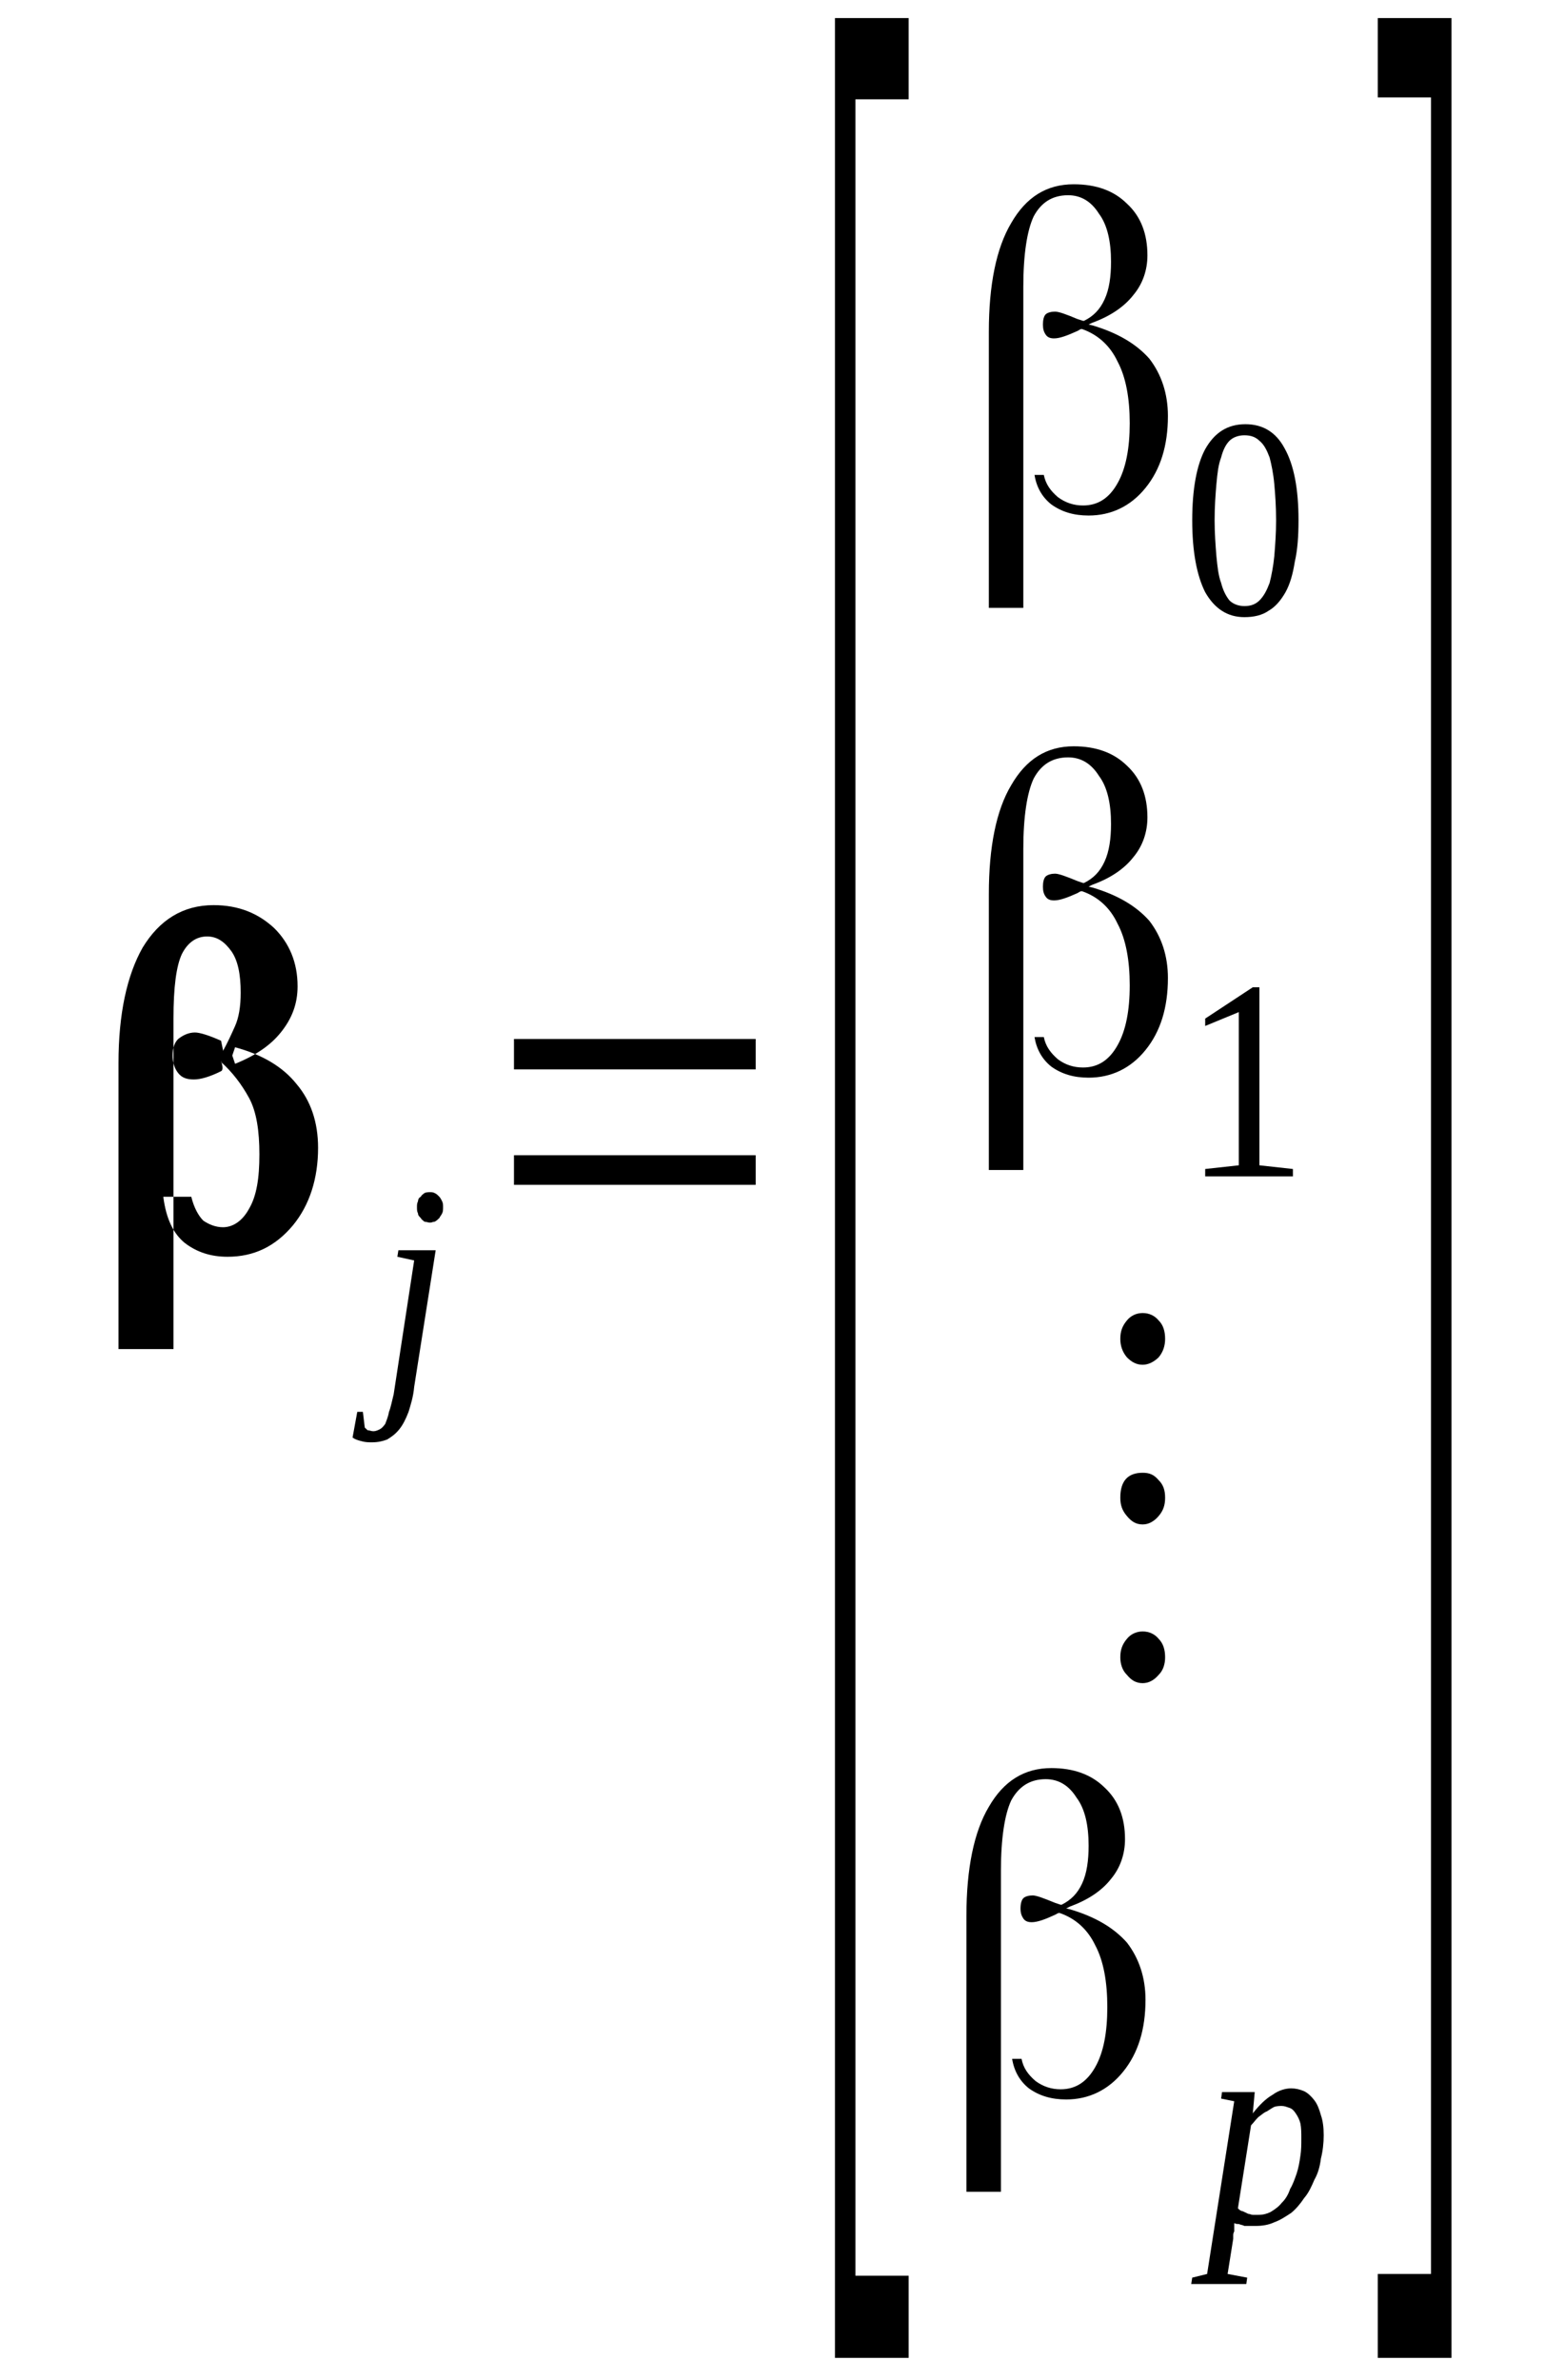 <?xml version='1.0' encoding='UTF-8'?>
<!-- This file was generated by dvisvgm 1.15.1 -->
<svg height='73pt' version='1.1' viewBox='0 -73 48 73' width='48pt' xmlns='http://www.w3.org/2000/svg' xmlns:xlink='http://www.w3.org/1999/xlink'>
<defs>
<clipPath id='clip1'>
<path clip-rule='evenodd' d='M0 -72.984H47.958V-0.027H0V-72.984'/>
</clipPath>
</defs>
<g id='page1'>
<g>
<path clip-path='url(#clip1)' d='M5.871 -36.293C5.953 -35.953 6.098 -35.699 6.242 -35.559C6.414 -35.445 6.613 -35.359 6.844 -35.359C7.156 -35.359 7.445 -35.559 7.644 -35.926C7.875 -36.32 7.961 -36.859 7.961 -37.594C7.961 -38.305 7.875 -38.898 7.644 -39.324C7.414 -39.746 7.129 -40.117 6.785 -40.426C6.785 -40.426 6.785 -40.34 6.785 -40.172V-40.453C6.844 -40.285 6.844 -40.172 6.785 -40.145C6.441 -39.973 6.156 -39.891 5.953 -39.891C5.727 -39.891 5.582 -39.945 5.469 -40.086C5.355 -40.227 5.297 -40.426 5.297 -40.625C5.297 -40.852 5.355 -41.02 5.469 -41.133C5.613 -41.246 5.785 -41.332 5.984 -41.332C6.125 -41.332 6.414 -41.246 6.785 -41.078L6.844 -40.793V-40.766C6.984 -41.02 7.102 -41.277 7.215 -41.531C7.328 -41.785 7.387 -42.125 7.387 -42.551C7.387 -43.117 7.301 -43.539 7.102 -43.824C6.898 -44.105 6.672 -44.277 6.355 -44.277C6.012 -44.277 5.754 -44.078 5.582 -43.738C5.41 -43.371 5.324 -42.719 5.324 -41.758V-31.621H3.637V-40.398C3.637 -41.898 3.895 -43.086 4.379 -43.938C4.895 -44.785 5.613 -45.238 6.555 -45.238C7.328 -45.238 7.93 -44.984 8.418 -44.531C8.875 -44.078 9.133 -43.484 9.133 -42.75C9.133 -42.211 8.961 -41.758 8.617 -41.332C8.301 -40.938 7.844 -40.625 7.215 -40.371L7.129 -40.625L7.215 -40.879C8.047 -40.652 8.676 -40.285 9.105 -39.746C9.535 -39.238 9.762 -38.586 9.762 -37.793C9.762 -36.859 9.504 -36.039 8.988 -35.414C8.445 -34.766 7.789 -34.453 6.984 -34.453C6.469 -34.453 6.039 -34.594 5.668 -34.879C5.324 -35.16 5.098 -35.613 5.012 -36.293H5.871Z' fill-rule='evenodd'/>
<path clip-path='url(#clip1)' d='M12.711 -30.461C12.684 -30.149 12.598 -29.895 12.539 -29.696C12.453 -29.473 12.367 -29.301 12.254 -29.16C12.141 -29.02 12.024 -28.934 11.883 -28.848C11.738 -28.793 11.594 -28.762 11.422 -28.762C11.309 -28.762 11.223 -28.762 11.109 -28.793C10.992 -28.821 10.906 -28.848 10.82 -28.907L10.965 -29.696H11.137L11.195 -29.215C11.223 -29.188 11.25 -29.16 11.281 -29.133C11.336 -29.133 11.395 -29.102 11.453 -29.102C11.539 -29.102 11.594 -29.133 11.652 -29.16C11.711 -29.188 11.766 -29.247 11.824 -29.328C11.852 -29.414 11.91 -29.528 11.938 -29.696C11.996 -29.84 12.024 -30.008 12.082 -30.235L12.711 -34.34L12.195 -34.453L12.227 -34.653H13.371L12.711 -30.461ZM13.598 -35.981C13.598 -35.899 13.598 -35.84 13.57 -35.785C13.543 -35.727 13.512 -35.7 13.484 -35.641C13.426 -35.586 13.399 -35.559 13.34 -35.528C13.285 -35.528 13.254 -35.5 13.199 -35.5C13.141 -35.5 13.082 -35.528 13.027 -35.528C12.996 -35.559 12.941 -35.586 12.914 -35.641C12.855 -35.7 12.828 -35.727 12.828 -35.785C12.797 -35.84 12.797 -35.899 12.797 -35.981C12.797 -36.039 12.797 -36.094 12.828 -36.153C12.828 -36.207 12.855 -36.266 12.914 -36.293C12.941 -36.352 12.996 -36.379 13.027 -36.407C13.082 -36.434 13.141 -36.434 13.199 -36.434C13.254 -36.434 13.285 -36.434 13.34 -36.407C13.399 -36.379 13.426 -36.352 13.484 -36.293C13.512 -36.266 13.543 -36.207 13.57 -36.153C13.598 -36.094 13.598 -36.039 13.598 -35.981Z' fill-rule='evenodd'/>
<path clip-path='url(#clip1)' d='M15.774 -36.66V-37.567H23.192V-36.66H15.774ZM15.774 -40.2V-41.133H23.192V-40.2H15.774Z' fill-rule='evenodd'/>
<path clip-path='url(#clip1)' d='M25.625 -0.68V-72.446H27.887V-69.954H26.254V-3.2H27.887V-0.68H25.625Z' fill-rule='evenodd'/>
<path clip-path='url(#clip1)' d='M32.035 -58.434C32.094 -58.149 32.238 -57.95 32.465 -57.754C32.695 -57.582 32.953 -57.496 33.238 -57.496C33.699 -57.496 34.043 -57.723 34.297 -58.176C34.555 -58.629 34.672 -59.254 34.672 -60.016C34.672 -60.782 34.555 -61.434 34.297 -61.914C34.07 -62.395 33.699 -62.735 33.211 -62.907C33.211 -62.907 33.211 -62.907 33.211 -62.907H33.184C33.152 -62.907 33.125 -62.875 33.066 -62.848C32.754 -62.707 32.523 -62.621 32.352 -62.621C32.238 -62.621 32.152 -62.649 32.094 -62.735C32.035 -62.821 32.008 -62.907 32.008 -63.047C32.008 -63.188 32.035 -63.301 32.094 -63.36C32.152 -63.414 32.266 -63.442 32.379 -63.442C32.496 -63.442 32.723 -63.36 33.066 -63.215L33.238 -63.16H33.27C33.555 -63.301 33.754 -63.5 33.898 -63.813C34.043 -64.121 34.098 -64.52 34.098 -64.973C34.098 -65.594 33.984 -66.106 33.727 -66.446C33.496 -66.813 33.184 -67.012 32.781 -67.012C32.293 -67.012 31.949 -66.785 31.723 -66.36C31.523 -65.934 31.406 -65.2 31.406 -64.207V-54.356H30.348V-62.821C30.348 -64.266 30.578 -65.395 31.035 -66.16C31.492 -66.954 32.121 -67.348 32.953 -67.348C33.641 -67.348 34.184 -67.153 34.586 -66.754C35.016 -66.36 35.215 -65.821 35.215 -65.168C35.215 -64.715 35.07 -64.293 34.785 -63.953C34.5 -63.586 34.07 -63.301 33.527 -63.102L33.41 -63.047L33.527 -63.02C34.297 -62.793 34.871 -62.453 35.273 -62C35.645 -61.52 35.844 -60.922 35.844 -60.243C35.844 -59.336 35.617 -58.602 35.156 -58.035C34.699 -57.469 34.098 -57.188 33.41 -57.188C32.953 -57.188 32.582 -57.301 32.266 -57.528C31.98 -57.754 31.809 -58.063 31.75 -58.434H32.035Z' fill-rule='evenodd'/>
<path clip-path='url(#clip1)' d='M39.852 -57.043C39.852 -56.563 39.824 -56.141 39.738 -55.77C39.68 -55.403 39.594 -55.09 39.453 -54.836C39.309 -54.582 39.137 -54.383 38.938 -54.27C38.738 -54.129 38.48 -54.071 38.191 -54.071C37.676 -54.071 37.277 -54.328 36.988 -54.836C36.73 -55.348 36.59 -56.082 36.59 -57.043C36.59 -58.008 36.73 -58.743 36.988 -59.223C37.277 -59.735 37.676 -59.989 38.223 -59.989C38.766 -59.989 39.164 -59.735 39.422 -59.254C39.711 -58.743 39.852 -58.008 39.852 -57.043ZM39.164 -57.043C39.164 -57.469 39.137 -57.836 39.109 -58.149C39.078 -58.489 39.023 -58.743 38.965 -58.969C38.879 -59.196 38.793 -59.368 38.652 -59.481C38.535 -59.594 38.395 -59.649 38.191 -59.649C38.02 -59.649 37.848 -59.594 37.734 -59.481C37.621 -59.368 37.535 -59.196 37.477 -58.969C37.391 -58.743 37.363 -58.489 37.332 -58.149C37.305 -57.836 37.277 -57.469 37.277 -57.043C37.277 -56.649 37.305 -56.282 37.332 -55.942C37.363 -55.629 37.391 -55.348 37.477 -55.121C37.535 -54.895 37.621 -54.723 37.734 -54.582C37.848 -54.469 38.02 -54.41 38.191 -54.41C38.395 -54.41 38.535 -54.469 38.652 -54.582C38.793 -54.723 38.879 -54.895 38.965 -55.121C39.023 -55.348 39.078 -55.629 39.109 -55.942C39.137 -56.282 39.164 -56.649 39.164 -57.043Z' fill-rule='evenodd'/>
<path clip-path='url(#clip1)' d='M32.035 -41.192C32.094 -40.907 32.238 -40.711 32.465 -40.512C32.695 -40.34 32.953 -40.258 33.238 -40.258C33.699 -40.258 34.043 -40.485 34.297 -40.938C34.555 -41.391 34.672 -42.012 34.672 -42.778C34.672 -43.539 34.555 -44.192 34.297 -44.672C34.07 -45.157 33.699 -45.496 33.211 -45.664C33.211 -45.664 33.211 -45.664 33.211 -45.664H33.184C33.152 -45.664 33.125 -45.637 33.066 -45.606C32.754 -45.465 32.523 -45.383 32.352 -45.383C32.238 -45.383 32.152 -45.41 32.094 -45.496C32.035 -45.578 32.008 -45.664 32.008 -45.805C32.008 -45.946 32.035 -46.059 32.094 -46.118C32.152 -46.172 32.266 -46.203 32.379 -46.203C32.496 -46.203 32.723 -46.118 33.066 -45.977L33.238 -45.918H33.27C33.555 -46.059 33.754 -46.258 33.898 -46.571C34.043 -46.883 34.098 -47.278 34.098 -47.731C34.098 -48.352 33.984 -48.864 33.727 -49.203C33.496 -49.571 33.184 -49.77 32.781 -49.77C32.293 -49.77 31.949 -49.543 31.723 -49.118C31.523 -48.692 31.406 -47.957 31.406 -46.965V-37.114H30.348V-45.578C30.348 -47.024 30.578 -48.157 31.035 -48.918C31.492 -49.711 32.121 -50.11 32.953 -50.11C33.641 -50.11 34.184 -49.91 34.586 -49.516C35.016 -49.118 35.215 -48.578 35.215 -47.93C35.215 -47.477 35.07 -47.051 34.785 -46.711C34.5 -46.344 34.07 -46.059 33.527 -45.864L33.41 -45.805L33.527 -45.778C34.297 -45.551 34.871 -45.211 35.273 -44.758C35.645 -44.278 35.844 -43.684 35.844 -43.004C35.844 -42.098 35.617 -41.36 35.156 -40.793C34.699 -40.227 34.098 -39.946 33.41 -39.946C32.953 -39.946 32.582 -40.059 32.266 -40.285C31.98 -40.512 31.809 -40.825 31.75 -41.192H32.035Z' fill-rule='evenodd'/>
<path clip-path='url(#clip1)' d='M38.652 -37.258L39.68 -37.145V-36.918H36.988V-37.145L38.02 -37.258V-41.957L36.988 -41.532V-41.758L38.449 -42.719H38.652V-37.258Z' fill-rule='evenodd'/>
<path clip-path='url(#clip1)' d='M35.07 -22.961C35.273 -22.961 35.445 -22.875 35.559 -22.735C35.703 -22.59 35.758 -22.395 35.758 -22.168C35.758 -21.969 35.703 -21.77 35.559 -21.629C35.414 -21.457 35.242 -21.375 35.07 -21.375C34.871 -21.375 34.727 -21.457 34.586 -21.629C34.441 -21.77 34.383 -21.969 34.383 -22.168C34.383 -22.395 34.441 -22.563 34.586 -22.735C34.699 -22.875 34.871 -22.961 35.07 -22.961ZM35.07 -27.828C35.273 -27.828 35.414 -27.774 35.559 -27.602C35.703 -27.461 35.758 -27.289 35.758 -27.063C35.758 -26.836 35.703 -26.668 35.559 -26.5C35.414 -26.328 35.242 -26.243 35.07 -26.243C34.871 -26.243 34.727 -26.328 34.586 -26.5C34.441 -26.668 34.383 -26.836 34.383 -27.063C34.383 -27.575 34.613 -27.828 35.07 -27.828ZM35.07 -32.727C35.273 -32.727 35.445 -32.641 35.559 -32.5C35.703 -32.36 35.758 -32.16 35.758 -31.934C35.758 -31.735 35.703 -31.539 35.559 -31.368C35.414 -31.227 35.242 -31.141 35.07 -31.141C34.871 -31.141 34.727 -31.227 34.586 -31.368C34.441 -31.539 34.383 -31.735 34.383 -31.934C34.383 -32.16 34.441 -32.328 34.586 -32.5C34.699 -32.641 34.871 -32.727 35.07 -32.727Z' fill-rule='evenodd'/>
<path clip-path='url(#clip1)' d='M31.352 -9.852C31.406 -9.571 31.551 -9.371 31.781 -9.172C32.008 -9.004 32.266 -8.918 32.551 -8.918C33.012 -8.918 33.356 -9.145 33.613 -9.598C33.871 -10.051 33.984 -10.672 33.984 -11.438C33.984 -12.204 33.871 -12.852 33.613 -13.336C33.383 -13.817 33.012 -14.157 32.523 -14.325C32.523 -14.325 32.523 -14.325 32.523 -14.325H32.496C32.465 -14.325 32.438 -14.297 32.379 -14.27C32.066 -14.125 31.836 -14.043 31.664 -14.043C31.551 -14.043 31.465 -14.071 31.406 -14.157C31.352 -14.239 31.32 -14.325 31.32 -14.465C31.32 -14.61 31.352 -14.723 31.406 -14.778C31.465 -14.836 31.578 -14.864 31.695 -14.864C31.809 -14.864 32.035 -14.778 32.379 -14.637L32.551 -14.579H32.582C32.867 -14.723 33.066 -14.918 33.211 -15.231C33.356 -15.543 33.41 -15.938 33.41 -16.391C33.41 -17.016 33.297 -17.524 33.039 -17.864C32.809 -18.231 32.496 -18.43 32.094 -18.43C31.61 -18.43 31.266 -18.203 31.035 -17.778C30.836 -17.356 30.719 -16.618 30.719 -15.629V-5.774H29.66V-14.239C29.66 -15.684 29.891 -16.817 30.348 -17.582C30.805 -18.375 31.438 -18.77 32.266 -18.77C32.953 -18.77 33.496 -18.571 33.898 -18.176C34.328 -17.778 34.527 -17.243 34.527 -16.59C34.527 -16.137 34.383 -15.711 34.098 -15.371C33.813 -15.004 33.383 -14.723 32.84 -14.524L32.723 -14.465L32.84 -14.438C33.613 -14.211 34.184 -13.871 34.586 -13.418C34.957 -12.938 35.156 -12.344 35.156 -11.664C35.156 -10.758 34.93 -10.024 34.469 -9.457C34.012 -8.891 33.41 -8.606 32.723 -8.606C32.266 -8.606 31.895 -8.719 31.578 -8.946C31.293 -9.172 31.121 -9.485 31.063 -9.852H31.352Z' fill-rule='evenodd'/>
<path clip-path='url(#clip1)' d='M37.879 -4.813C37.879 -4.786 37.879 -4.727 37.879 -4.7C37.879 -4.645 37.879 -4.614 37.879 -4.559C37.848 -4.5 37.848 -4.473 37.848 -4.418C37.848 -4.387 37.848 -4.36 37.848 -4.332L37.676 -3.254L38.277 -3.141L38.25 -2.946H36.559L36.59 -3.141L37.047 -3.254L37.879 -8.551L37.477 -8.633L37.504 -8.832H38.508L38.449 -8.18C38.652 -8.438 38.852 -8.633 39.051 -8.746C39.25 -8.891 39.453 -8.946 39.625 -8.946C39.766 -8.946 39.883 -8.918 40.023 -8.86C40.141 -8.805 40.254 -8.692 40.34 -8.579C40.426 -8.465 40.484 -8.325 40.539 -8.125C40.598 -7.957 40.625 -7.758 40.625 -7.504C40.625 -7.278 40.598 -7.02 40.539 -6.793C40.512 -6.567 40.453 -6.34 40.34 -6.145C40.254 -5.946 40.168 -5.746 40.023 -5.579C39.91 -5.407 39.766 -5.239 39.625 -5.125C39.453 -5.012 39.281 -4.899 39.109 -4.84C38.938 -4.758 38.738 -4.727 38.535 -4.727C38.48 -4.727 38.422 -4.727 38.363 -4.727C38.309 -4.727 38.25 -4.727 38.191 -4.727C38.137 -4.758 38.078 -4.758 38.02 -4.786C37.965 -4.786 37.934 -4.786 37.879 -4.813ZM37.992 -5.266C38.02 -5.239 38.078 -5.18 38.137 -5.18C38.191 -5.153 38.25 -5.125 38.309 -5.098C38.363 -5.098 38.395 -5.067 38.449 -5.067C38.508 -5.067 38.566 -5.067 38.621 -5.067C38.766 -5.067 38.879 -5.098 38.992 -5.153C39.137 -5.239 39.25 -5.325 39.336 -5.434C39.453 -5.547 39.539 -5.692 39.594 -5.86C39.68 -6 39.738 -6.172 39.797 -6.34C39.852 -6.512 39.883 -6.68 39.91 -6.879C39.938 -7.051 39.938 -7.219 39.938 -7.418C39.938 -7.586 39.938 -7.731 39.91 -7.871C39.883 -7.985 39.824 -8.098 39.766 -8.18C39.711 -8.266 39.652 -8.325 39.566 -8.352C39.48 -8.379 39.422 -8.407 39.336 -8.407C39.281 -8.407 39.195 -8.407 39.109 -8.379C39.051 -8.352 38.965 -8.293 38.879 -8.239C38.793 -8.211 38.707 -8.125 38.621 -8.067C38.535 -7.985 38.48 -7.899 38.395 -7.813L37.992 -5.266Z' fill-rule='evenodd'/>
<path clip-path='url(#clip1)' d='M44.547 -0.68H42.285V-3.254H43.918V-70.012H42.285V-72.446H44.547V-0.68Z' fill-rule='evenodd'/>
</g>
</g>
</svg>
